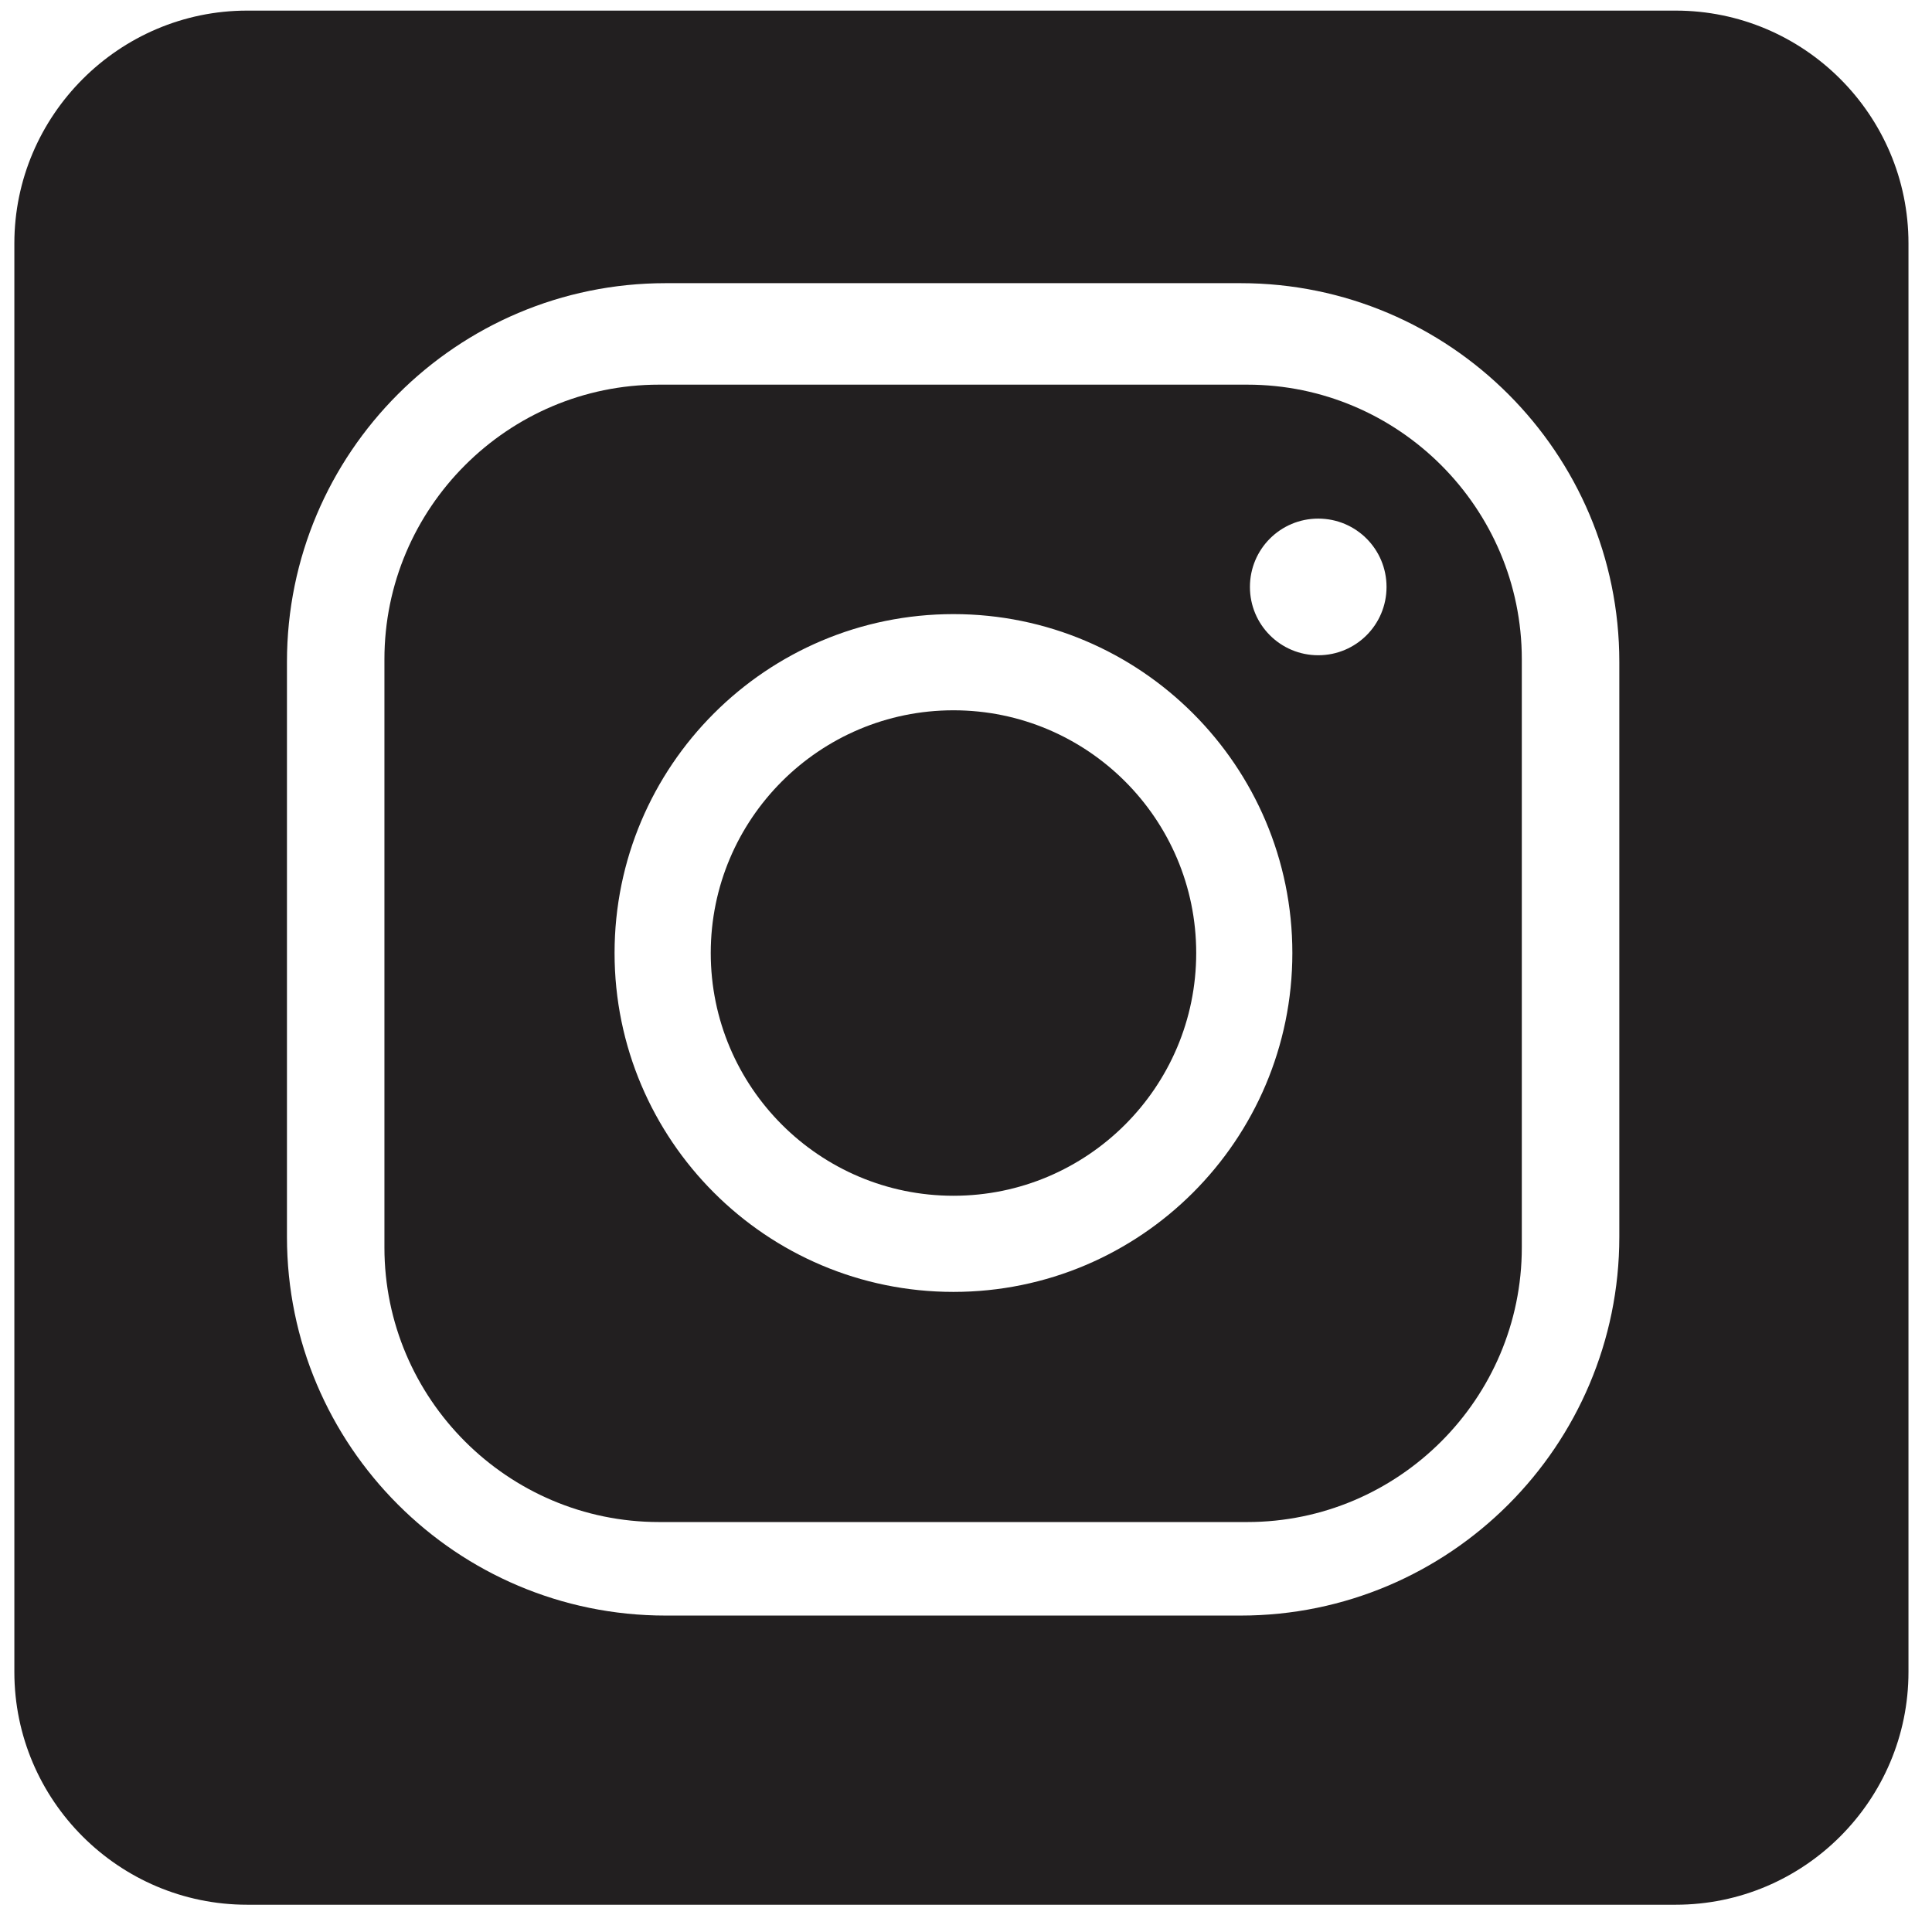 <svg width="51" height="51" viewBox="0 0 51 51" fill="none" xmlns="http://www.w3.org/2000/svg">
  <path d="M25.169 18.75C21.633 18.75 18.762 21.621 18.762 25.157C18.762 28.694 21.633 31.565 25.169 31.565C28.706 31.565 31.577 28.694 31.577 25.157C31.577 21.621 28.706 18.75 25.169 18.75Z" fill="#221F20"/>
  <path d="M34.798 17.297C33.8 17.297 32.995 16.491 32.995 15.494C32.995 14.496 33.8 13.69 34.798 13.69C35.796 13.69 36.601 14.496 36.601 15.494C36.601 16.491 35.796 17.297 34.798 17.297ZM25.169 34.103C20.232 34.103 16.223 30.094 16.223 25.157C16.223 20.221 20.232 16.211 25.169 16.211C30.106 16.211 34.115 20.221 34.115 25.157C34.115 30.094 30.106 34.103 25.169 34.103ZM32.925 10.154H17.396C13.404 10.154 10.148 13.41 10.148 17.402V32.931C10.148 36.922 13.404 40.178 17.396 40.178H32.925C36.916 40.178 40.172 36.922 40.172 32.931V17.402C40.172 13.41 36.916 10.154 32.925 10.154Z" fill="#221F20"/>
  <path d="M42.746 32.65C42.746 38.165 38.264 42.647 32.75 42.647H17.571C12.056 42.647 7.575 38.165 7.575 32.65V17.472C7.575 11.957 12.056 7.475 17.571 7.475H32.75C38.264 7.475 42.746 11.957 42.746 17.472V32.65ZM44.234 0.28H6.524C3.145 0.28 0.379 3.046 0.379 6.425V44.135C0.379 47.531 3.145 50.28 6.524 50.28H44.234C47.631 50.28 50.379 47.514 50.379 44.135V6.425C50.379 3.029 47.613 0.28 44.234 0.28Z" fill="#221F20"/>
  </svg>
  
